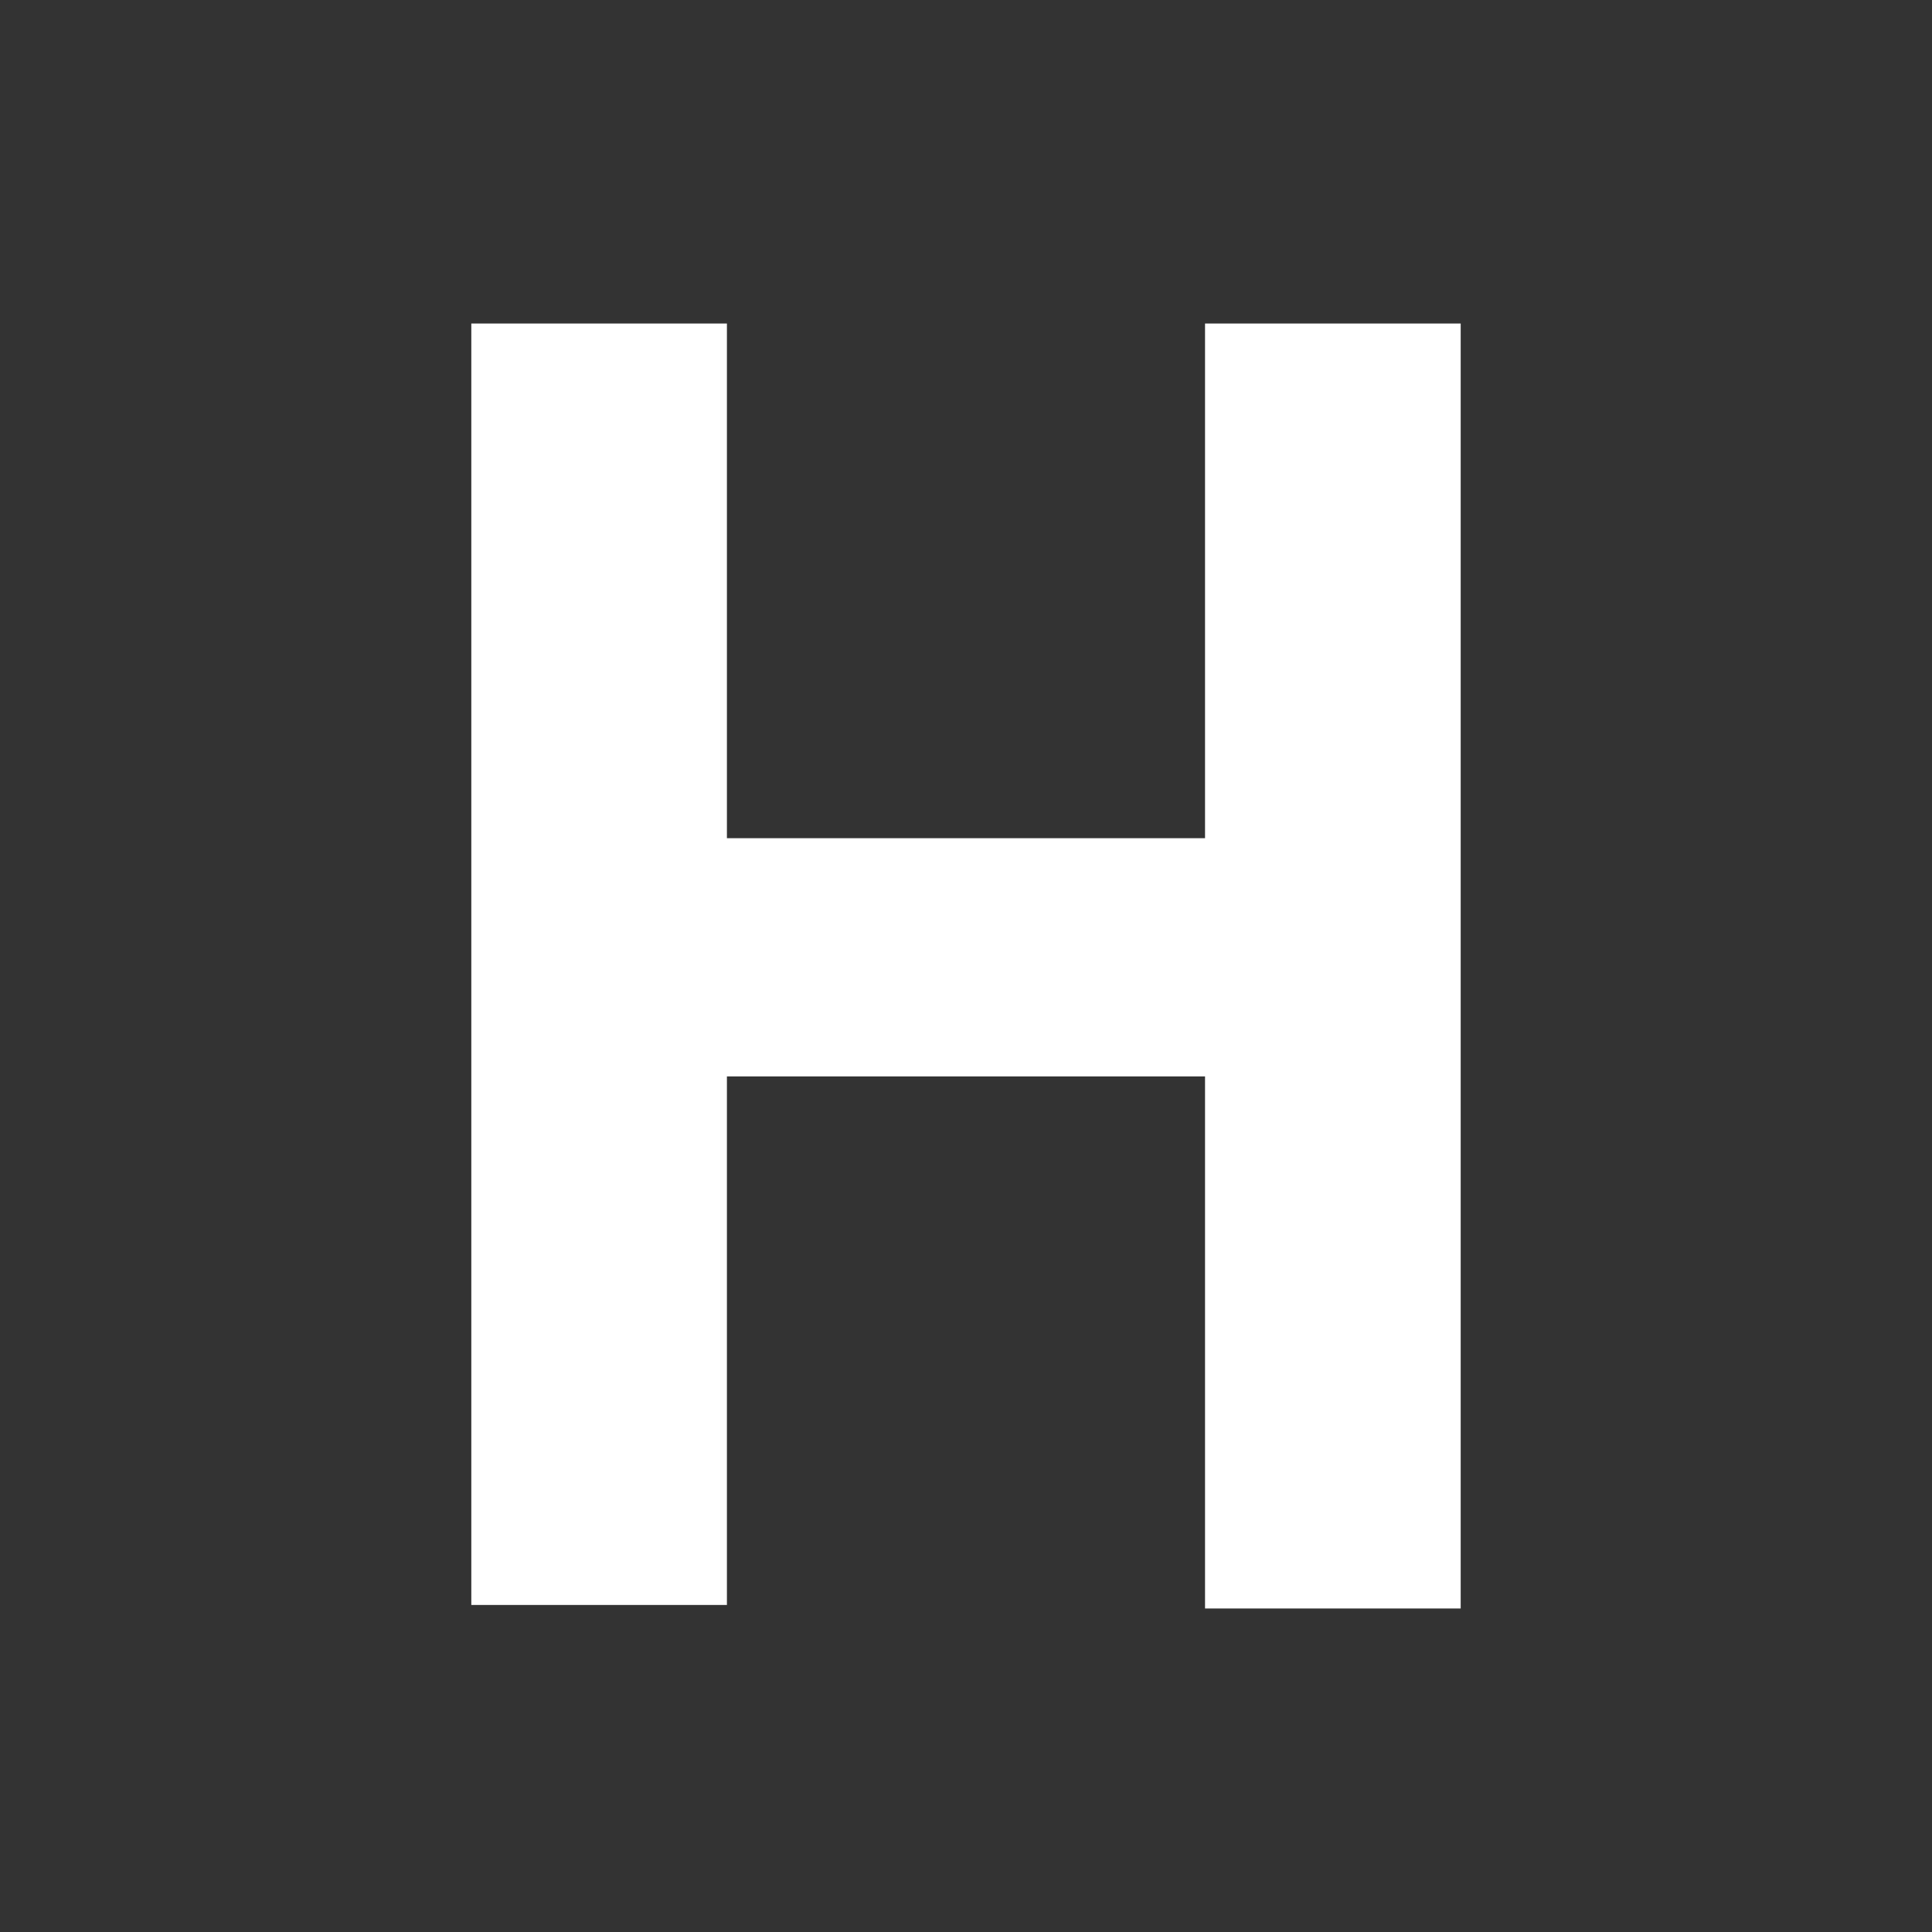 <?xml version="1.0" encoding="utf-8"?>
<!-- Generator: Adobe Illustrator 16.0.0, SVG Export Plug-In . SVG Version: 6.00 Build 0)  -->
<!DOCTYPE svg PUBLIC "-//W3C//DTD SVG 1.1//EN" "http://www.w3.org/Graphics/SVG/1.1/DTD/svg11.dtd">
<svg version="1.1" id="圖層_1" xmlns="http://www.w3.org/2000/svg" xmlns:xlink="http://www.w3.org/1999/xlink" x="0px" y="0px"
	 width="40px" height="40px" viewBox="-11 -13.5 40 40" enable-background="new -11 -13.5 40 40" xml:space="preserve">
<rect x="-11" y="-13.5" width="40" height="40" fill="#333333" stroke="none"/>
<g>
	<g>
		<path fill="#FFFFFF" d="M4.05,8.786v10.943h-5.292V-6.802H4.05V3.854h9.899V-6.802h5.293v26.604h-5.293V8.786H4.05z"/>
	</g>
</g>
</svg>
